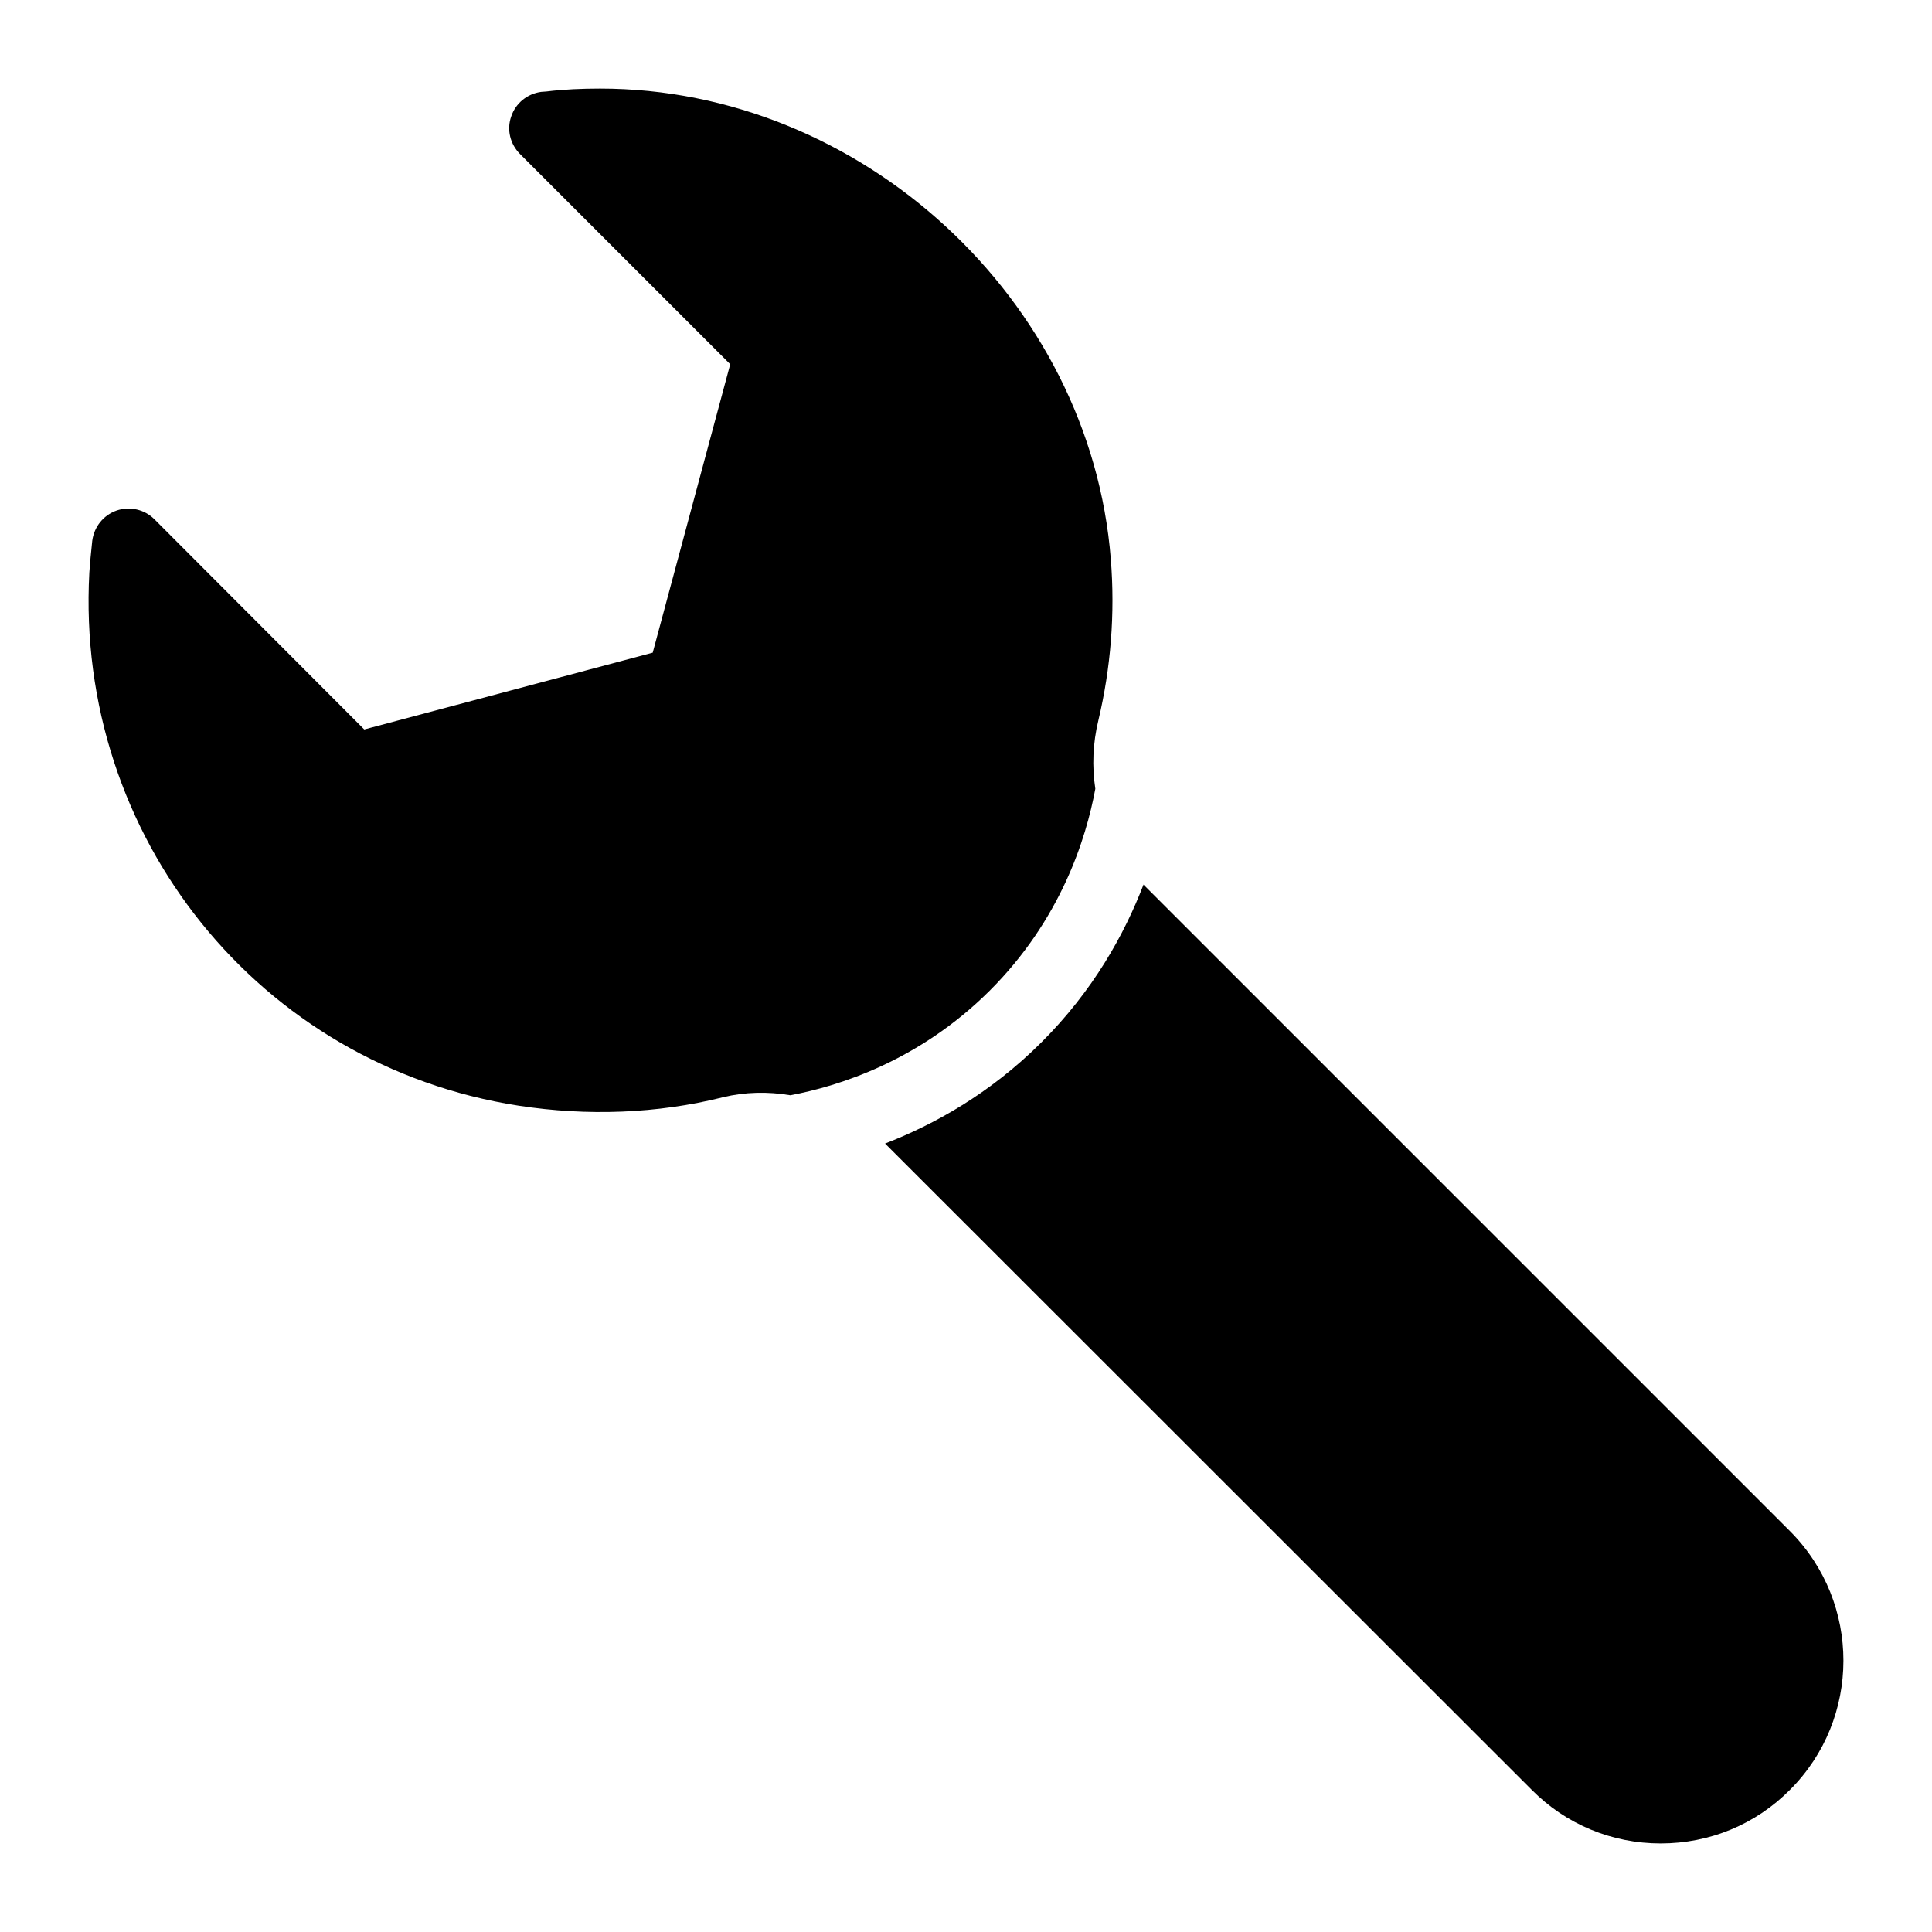 <?xml version="1.0" encoding="UTF-8"?>
<!-- Uploaded to: ICON Repo, www.svgrepo.com, Generator: ICON Repo Mixer Tools -->
<svg fill="#000000" width="800px" height="800px" version="1.1" viewBox="144 144 512 512" xmlns="http://www.w3.org/2000/svg">
 <g>
  <path d="m618.39 549.79-171.1-171.1c-0.086-0.086-0.152-0.184-0.238-0.273-5.086 13.211-13.336 28.121-27.121 41.863-13.645 13.602-28.43 21.75-41.387 26.777 0.047 0.047 0.102 0.086 0.148 0.133l171.2 171.1c9.109 9.203 21.316 14.242 34.203 14.242 12.984 0 25.191-5.039 34.297-14.242 18.797-18.797 18.895-49.512 0-68.5z"/>
  <path d="m434.27 353.02c-0.898-5.918-0.668-12.055 0.812-18.129 3.293-13.855 4.457-28.293 3.293-42.727-5.426-68.789-66.078-124.69-135.35-124.69-4.746 0-9.59 0.195-14.242 0.773l-1.355 0.098c-3.684 0.484-6.781 3.004-7.945 6.492-1.258 3.488-0.289 7.363 2.324 9.98l55.711 55.711-20.543 76.438-76.445 20.348-55.613-55.711c-2.617-2.617-6.492-3.488-9.98-2.324-3.586 1.258-6.008 4.359-6.492 8.043-0.289 2.809-0.582 5.621-0.773 8.43-3.773 69.949 45.059 130.6 113.75 141.26 18.215 2.809 36.719 2.133 54.16-2.227 5.852-1.426 11.945-1.543 17.875-0.535 12.758-2.398 34.074-9.035 52.793-27.691 18.781-18.727 25.555-40.133 28.023-53.535z"/>
 </g>
</svg>